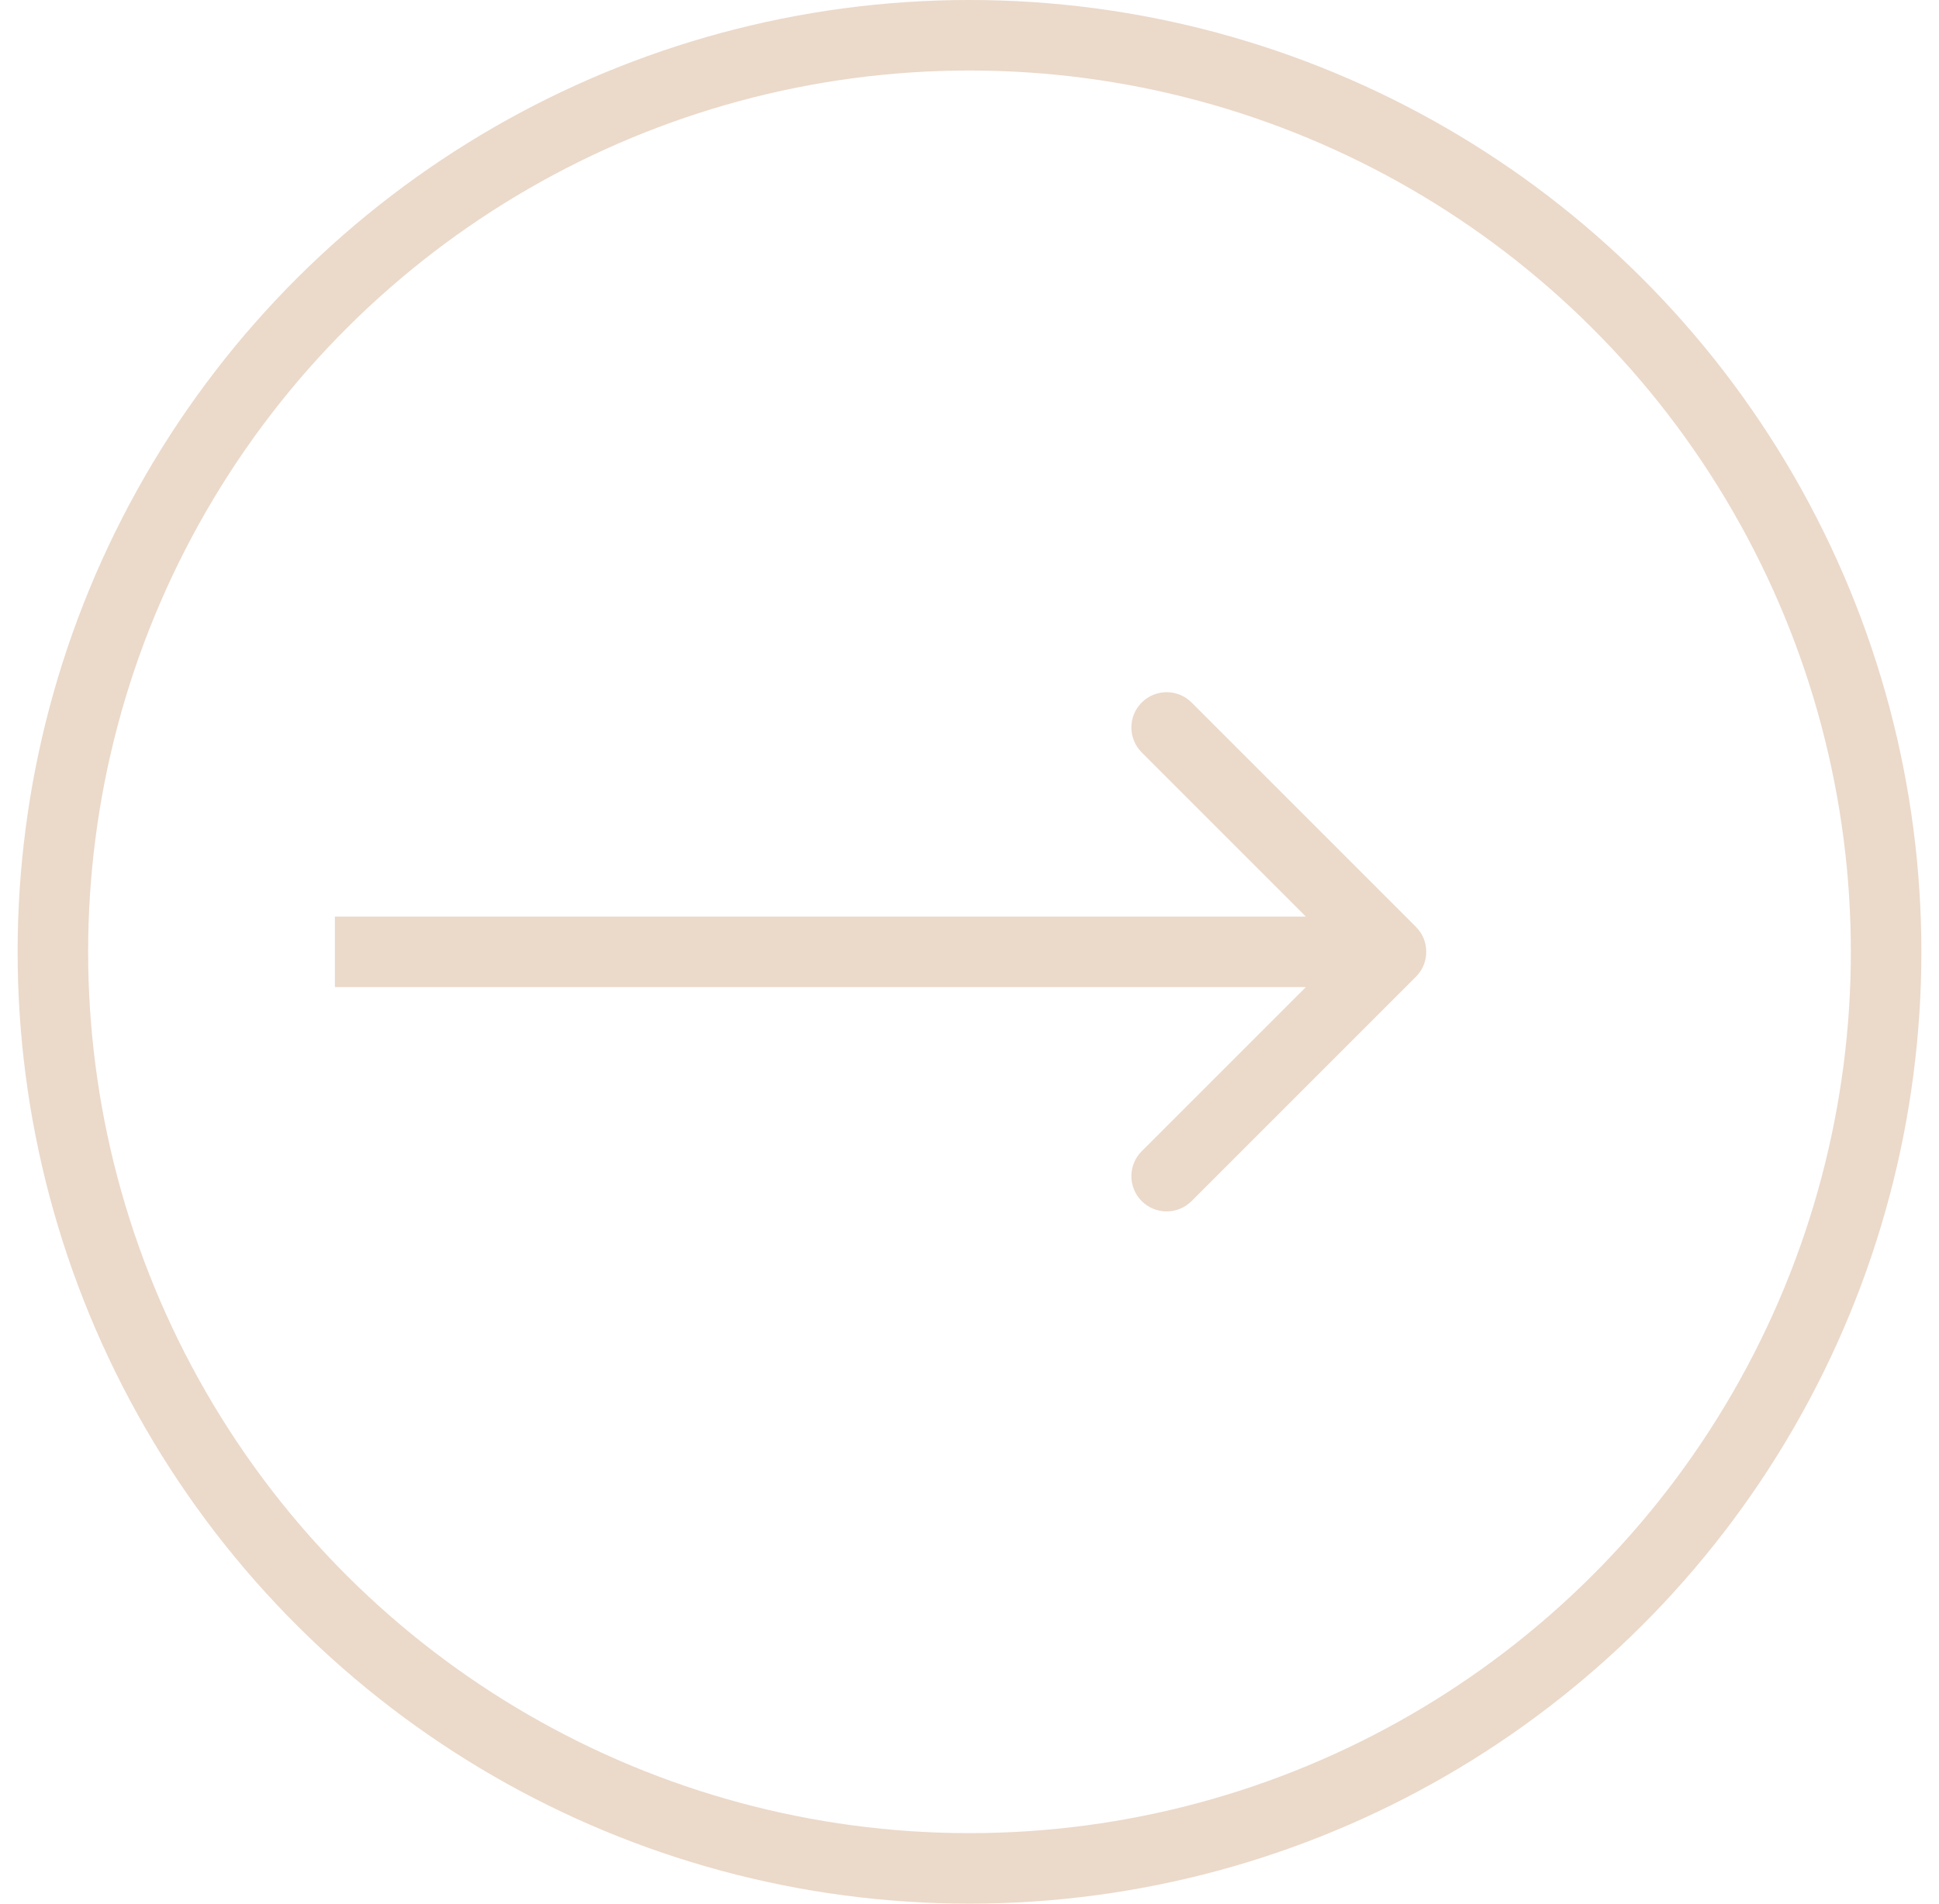 <?xml version="1.0" encoding="UTF-8"?>
<svg xmlns="http://www.w3.org/2000/svg" width="55" height="54" viewBox="0 0 55 54" fill="none">
  <circle opacity="0.5" cx="27.5" cy="27" r="26" transform="rotate(-90 27.5 27)" stroke="#D9B596" stroke-width="2"></circle>
  <path opacity="0.5" d="M40.163 27.707C40.554 27.316 40.554 26.683 40.163 26.292L33.799 19.928C33.409 19.538 32.775 19.538 32.385 19.928C31.994 20.319 31.994 20.952 32.385 21.343L38.042 27L32.385 32.656C31.994 33.047 31.994 33.68 32.385 34.071C32.775 34.461 33.409 34.461 33.799 34.071L40.163 27.707ZM9.5 27L9.5 28L39.456 28L39.456 27L39.456 26L9.5 26L9.5 27Z" fill="#D9B596"></path>
</svg>

